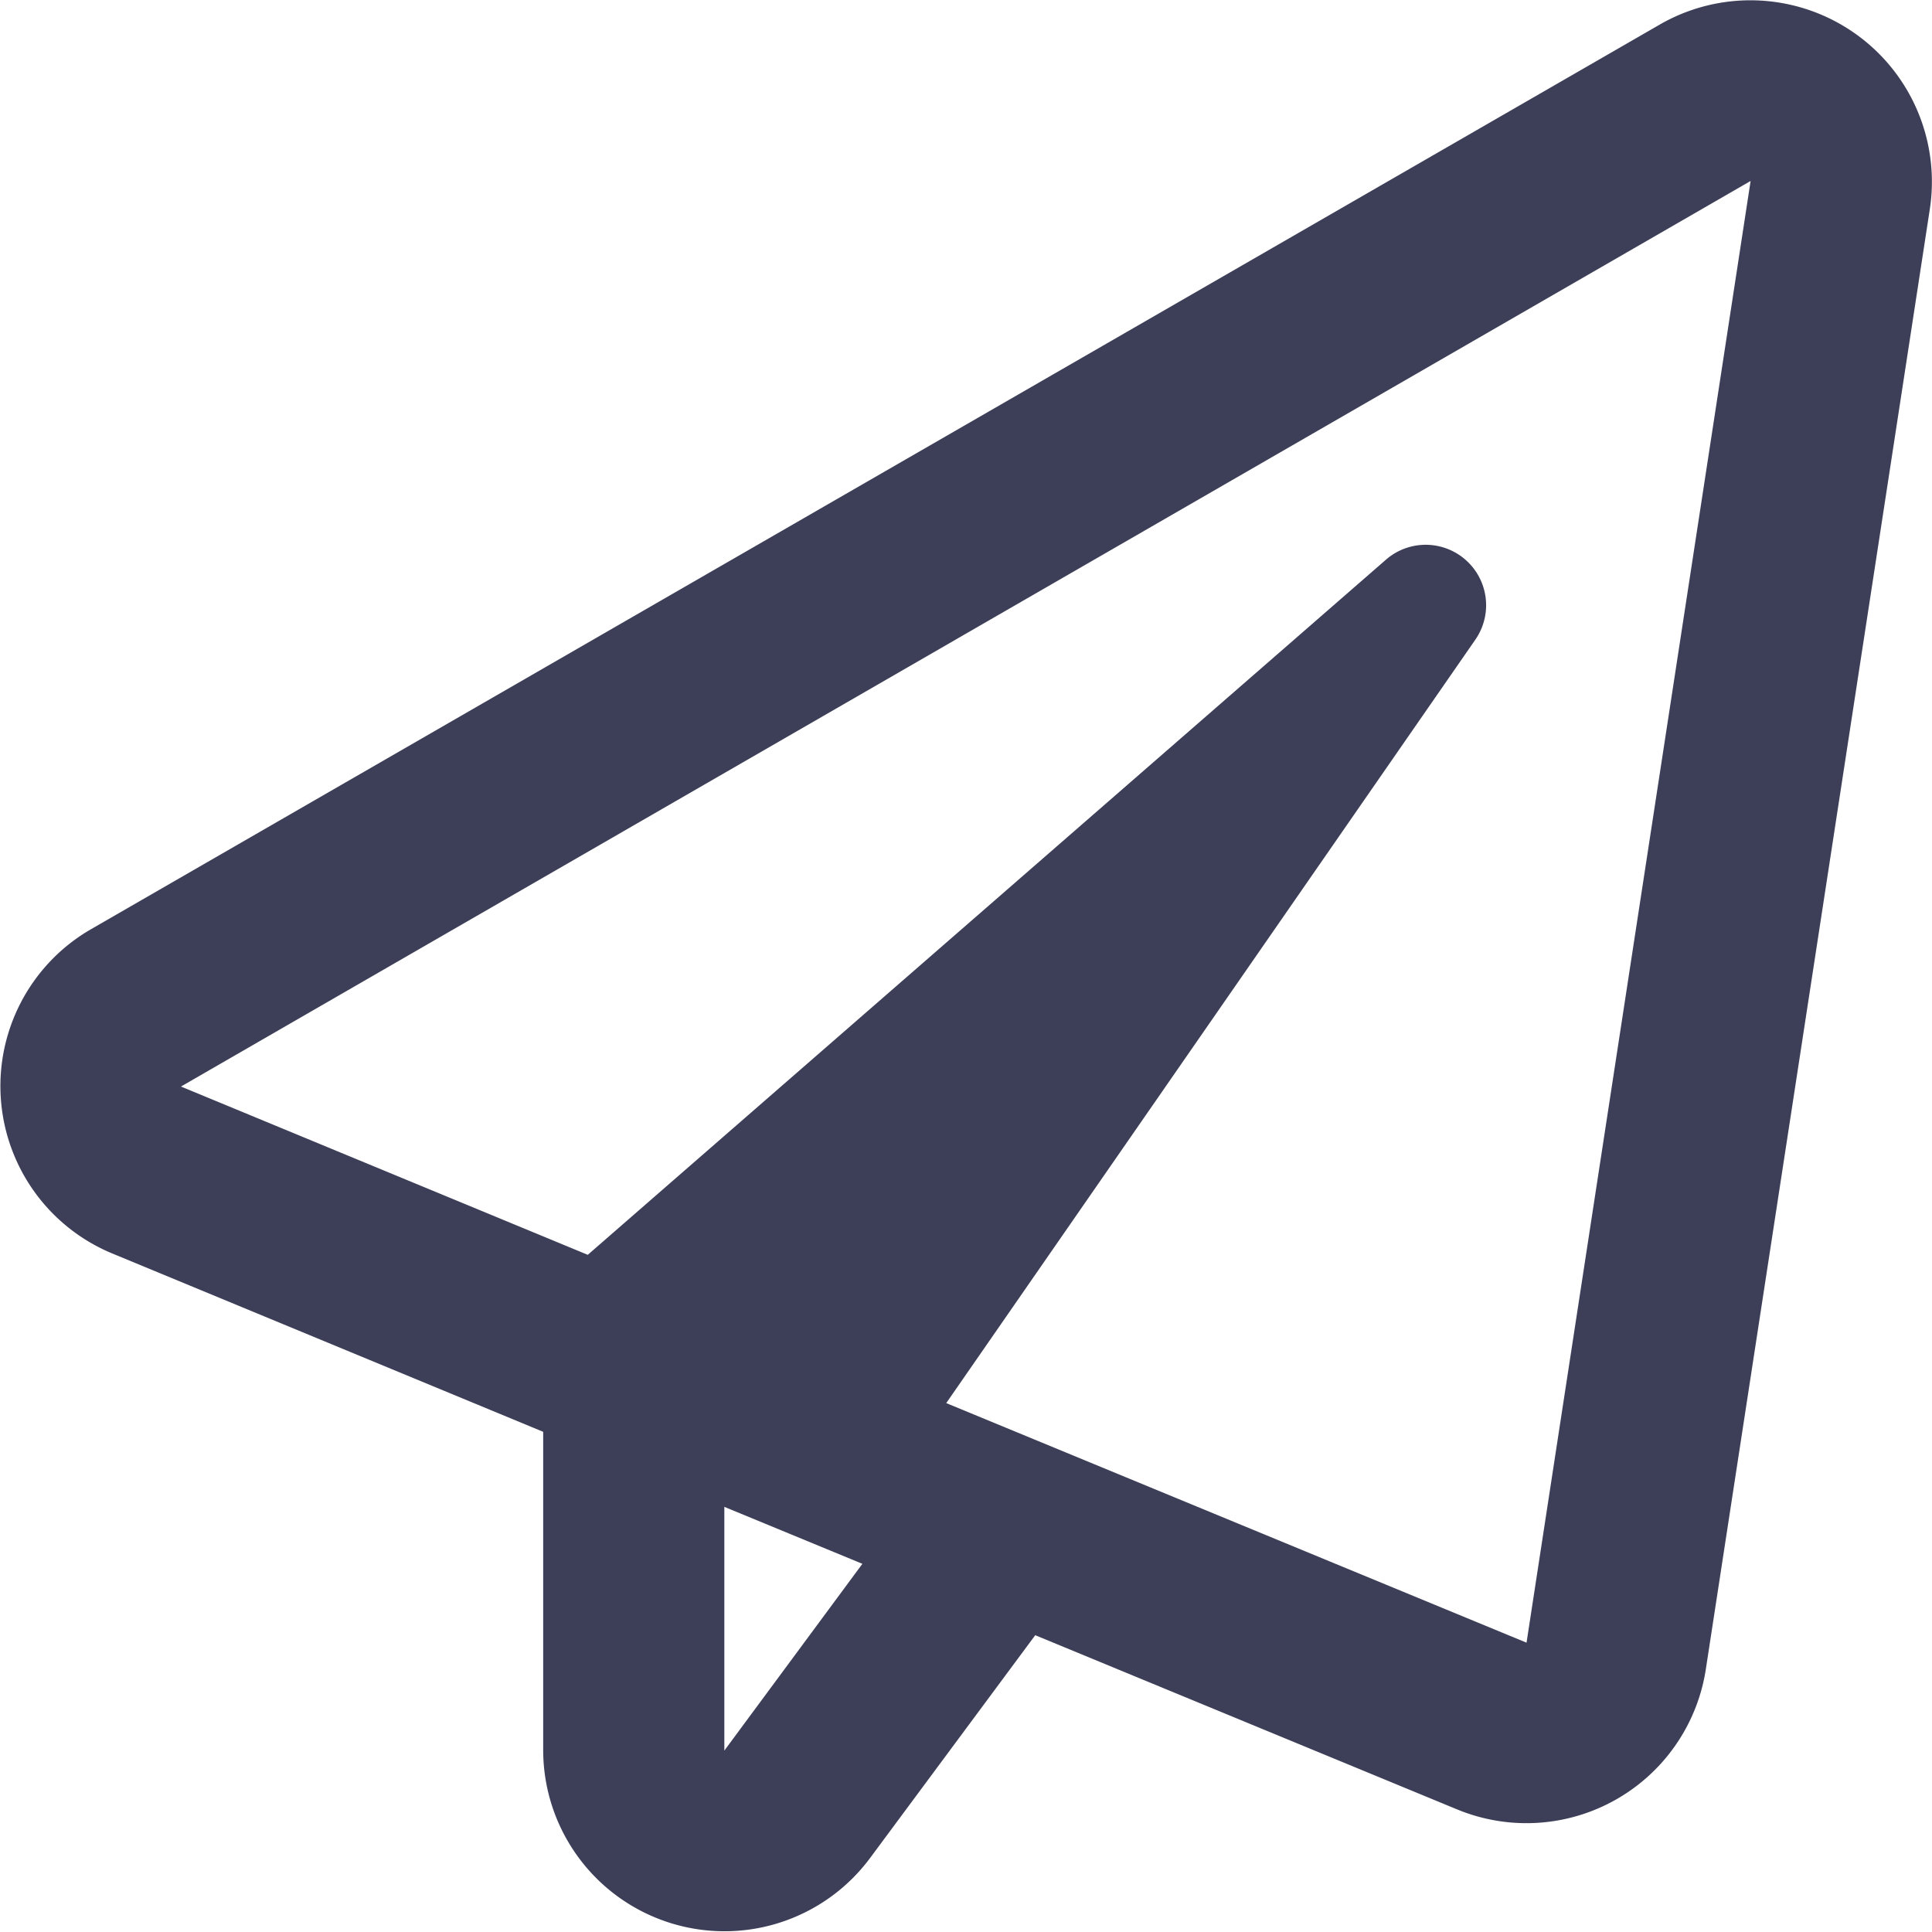 <svg xmlns="http://www.w3.org/2000/svg" width="23.272" height="23.27" viewBox="0 0 23.272 23.27">
  <path id="paper-plane" d="M20.039.319,1.132,11.222a2.182,2.182,0,0,0,.259,3.9l5.195,2.15v3.836a2.184,2.184,0,0,0,3.936,1.3l1.991-2.686,5.086,2.1a2.186,2.186,0,0,0,2.991-1.686l2.7-17.6A2.186,2.186,0,0,0,20.039.319ZM8.768,21.112V18.176l1.663.686Zm9.663-1.3-6.99-2.886,6.372-9.194a.728.728,0,0,0-1.077-.964L7.123,15.14l-4.9-2.027L21.13,2.205Z" transform="translate(-0.043 -0.025)" fill="#3d3f58"/>
</svg>
